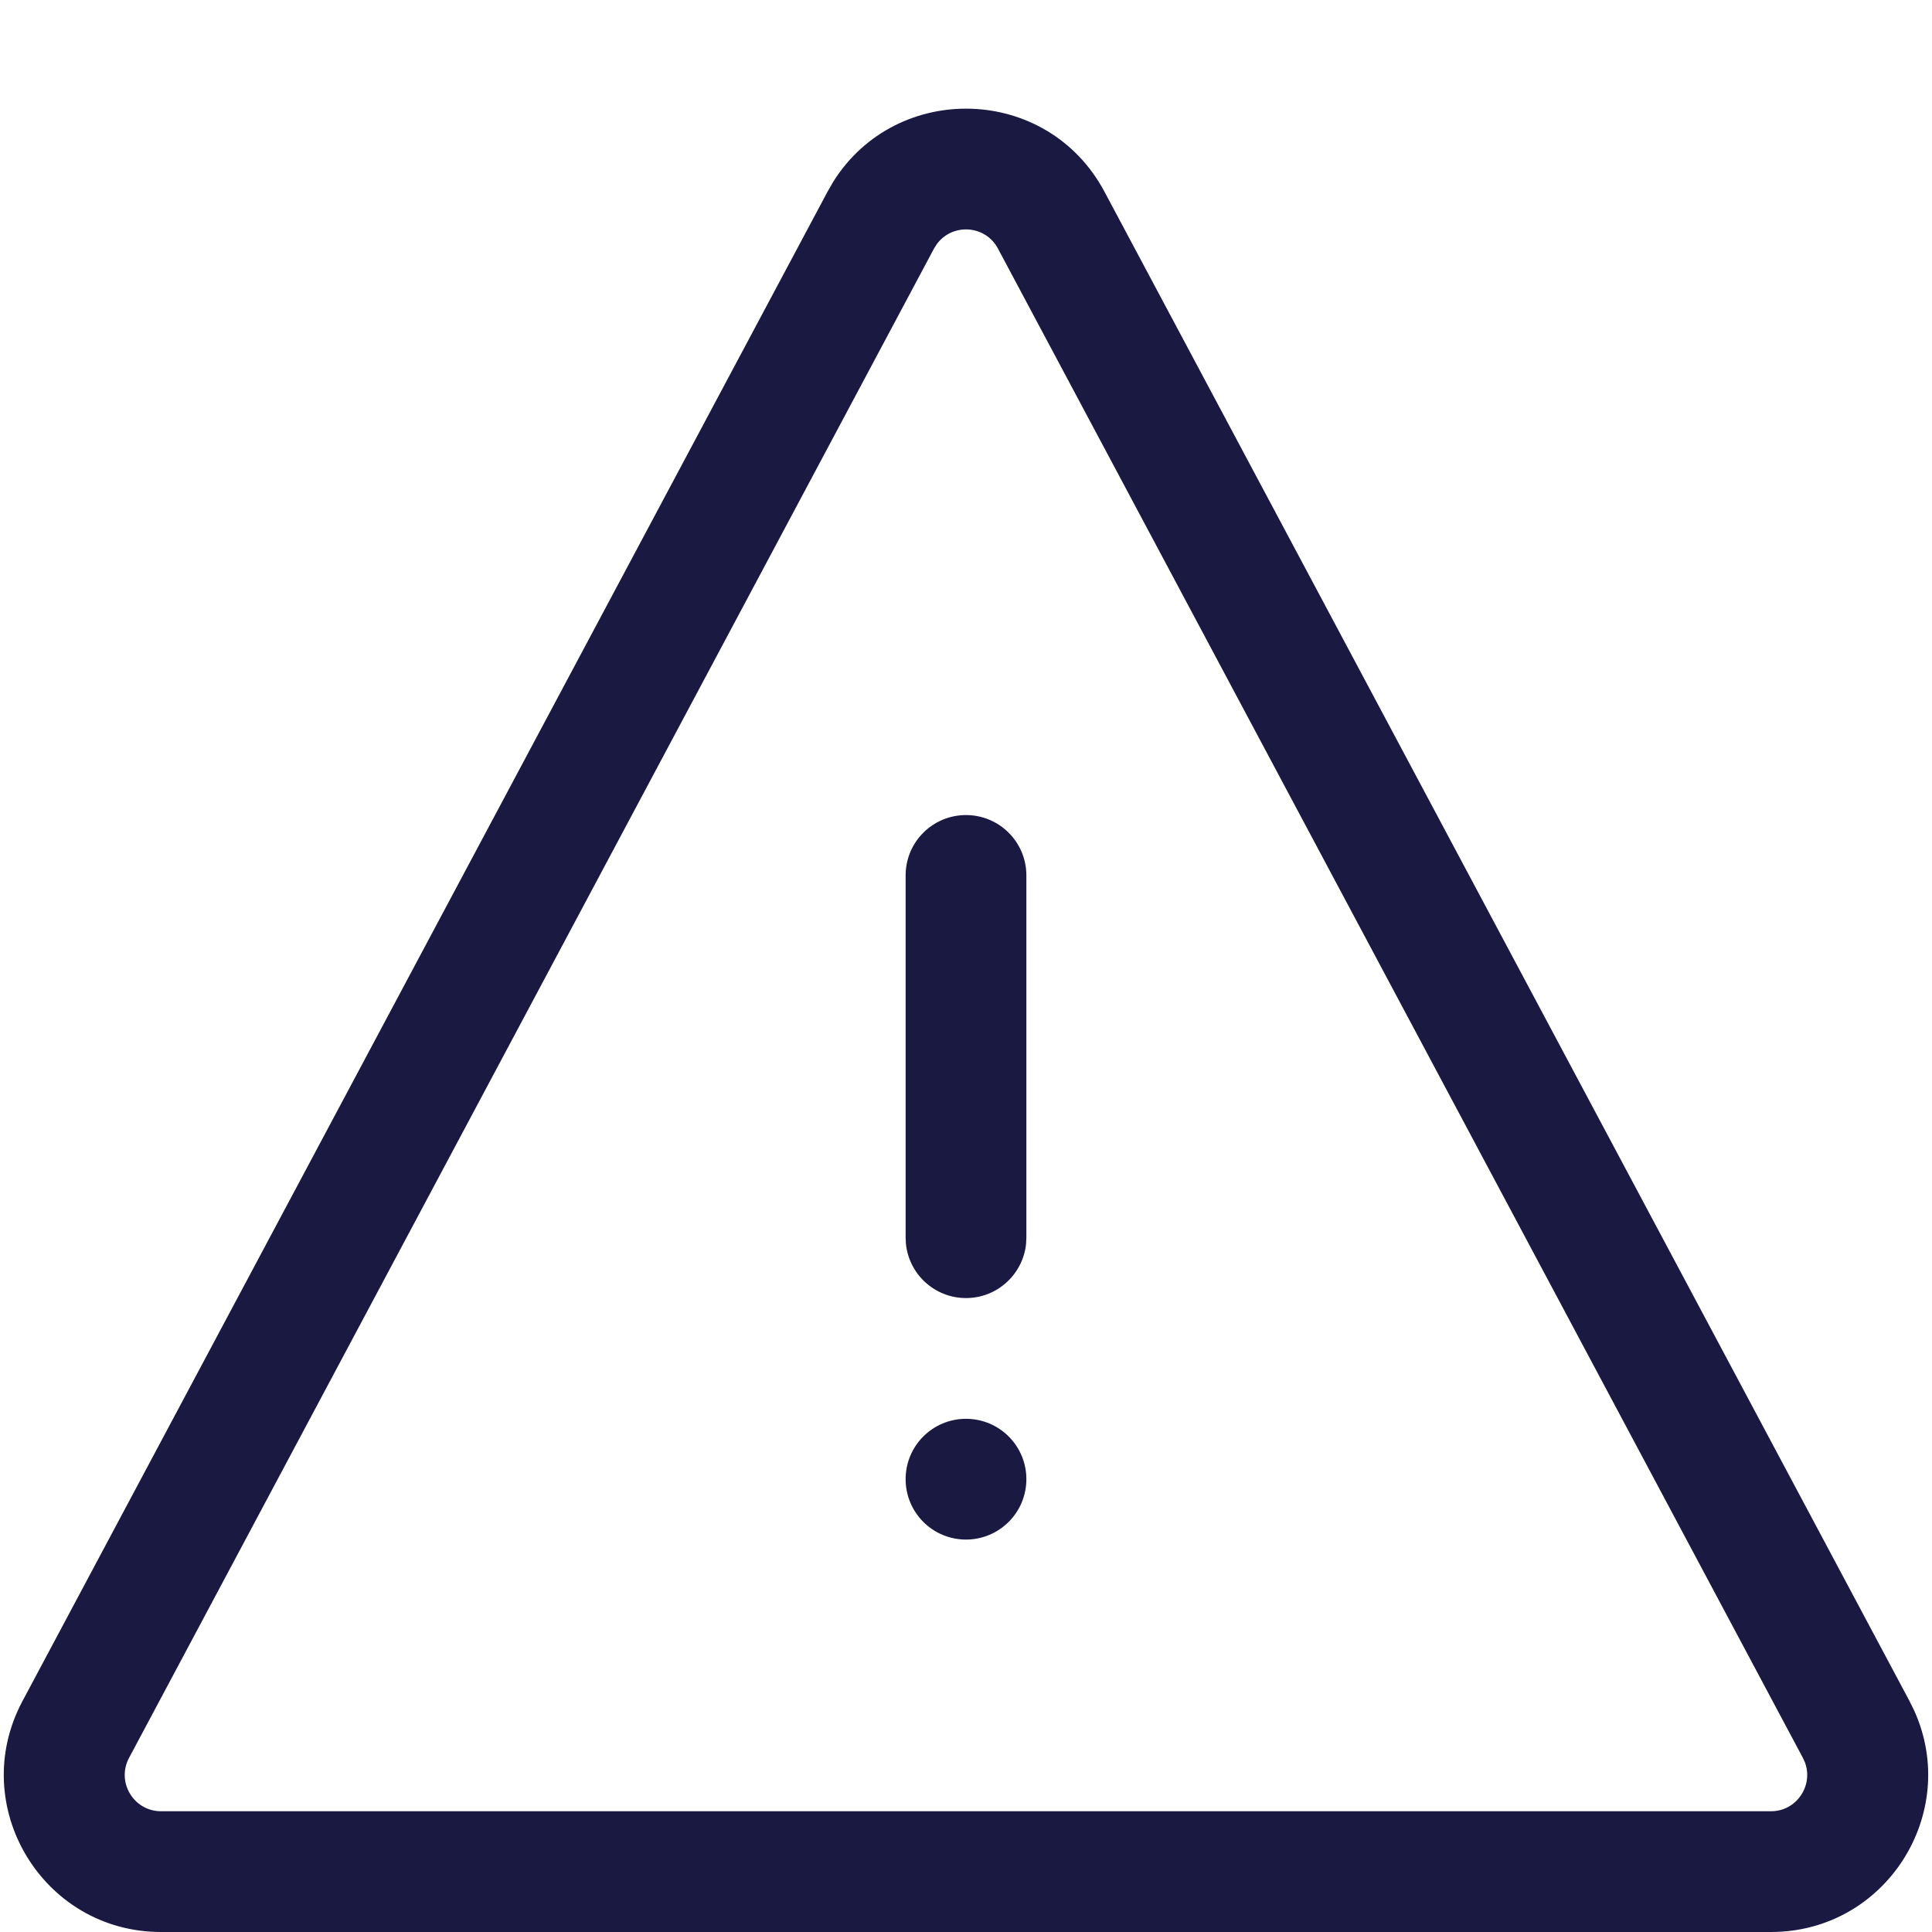 <svg width="32" height="32" viewBox="0 0 32 32" fill="none" xmlns="http://www.w3.org/2000/svg">
<path d="M13.802 3.009C14.848 1.343 17.345 1.398 18.294 3.176L31.628 28.176L31.708 28.339C32.472 30.037 31.234 32 29.333 32H2.667C0.704 32 -0.552 29.908 0.372 28.176L13.706 3.176L13.802 3.009ZM16.529 4.117C16.317 3.72 15.771 3.696 15.517 4.043L15.47 4.117L2.137 29.117C1.924 29.516 2.214 30 2.667 30H29.333C29.757 30 30.038 29.575 29.896 29.193L29.862 29.117L16.529 4.117Z" fill="#00002E" fill-opacity="0.9"/>
<path d="M17 20.5L16.995 20.602C16.943 21.106 16.517 21.5 16 21.5C15.482 21.5 15.056 21.106 15.005 20.602L15 20.5V14.5C15 13.947 15.447 13.5 16 13.5C16.552 13.5 17 13.947 17 14.5V20.5Z" fill="#00002E" fill-opacity="0.9"/>
<path d="M17 24.5C17 25.052 16.552 25.5 16 25.5C15.447 25.5 15 25.052 15 24.5C15 23.947 15.447 23.5 16 23.5C16.552 23.5 17 23.947 17 24.5Z" fill="#00002E" fill-opacity="0.9"/>
</svg>
